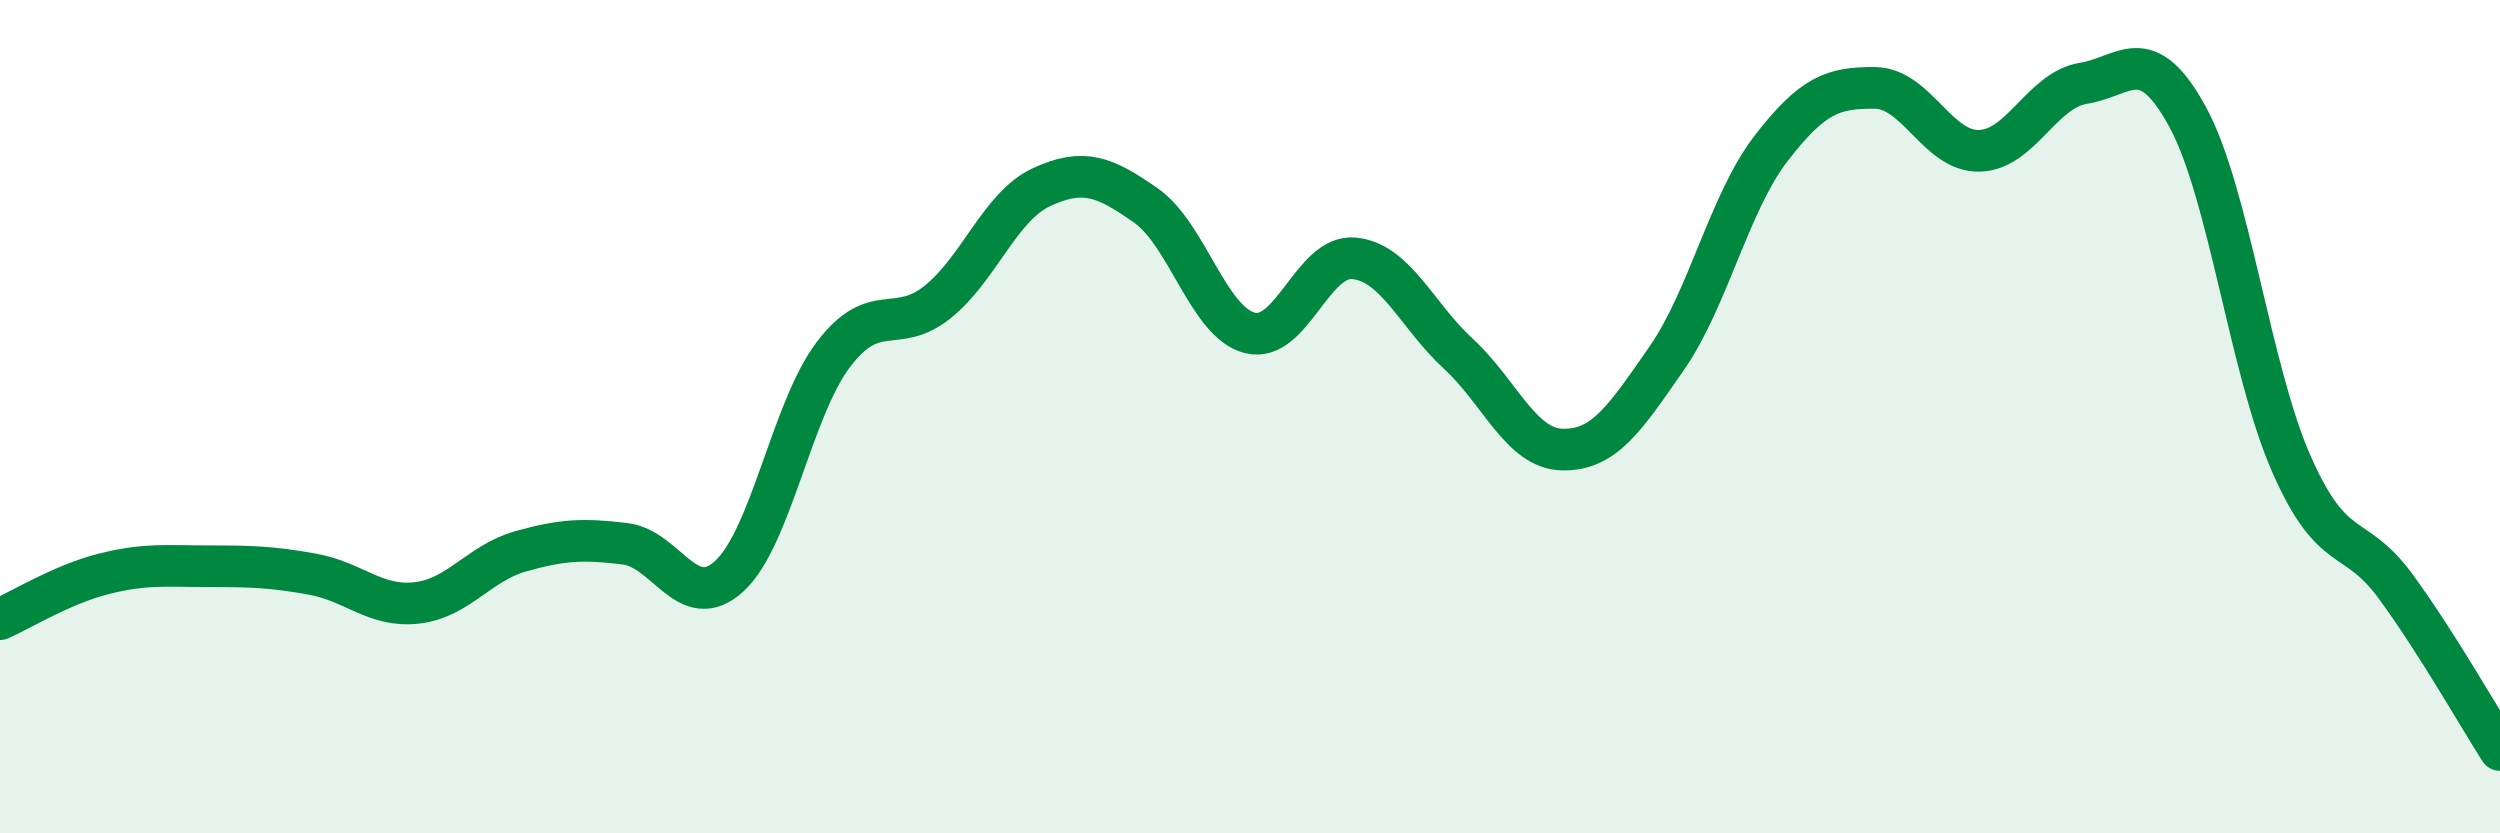 
    <svg width="60" height="20" viewBox="0 0 60 20" xmlns="http://www.w3.org/2000/svg">
      <path
        d="M 0,14.86 C 0.5,14.64 1.5,14.02 2.5,13.77 C 3.5,13.52 4,13.59 5,13.59 C 6,13.59 6.5,13.6 7.5,13.78 C 8.5,13.96 9,14.58 10,14.47 C 11,14.36 11.5,13.51 12.5,13.23 C 13.5,12.95 14,12.93 15,13.05 C 16,13.17 16.5,14.74 17.5,13.83 C 18.5,12.92 19,9.83 20,8.51 C 21,7.19 21.5,8.05 22.5,7.25 C 23.5,6.45 24,4.95 25,4.49 C 26,4.03 26.5,4.23 27.5,4.93 C 28.5,5.63 29,7.74 30,7.99 C 31,8.24 31.5,6.1 32.5,6.2 C 33.5,6.3 34,7.57 35,8.49 C 36,9.41 36.5,10.77 37.5,10.79 C 38.5,10.81 39,10.04 40,8.6 C 41,7.16 41.5,4.87 42.5,3.57 C 43.5,2.27 44,2.1 45,2.11 C 46,2.12 46.5,3.64 47.5,3.62 C 48.5,3.6 49,2.16 50,2 C 51,1.84 51.5,0.97 52.5,2.8 C 53.5,4.63 54,8.89 55,11.15 C 56,13.41 56.5,12.71 57.5,14.08 C 58.5,15.45 59.5,17.22 60,18L60 20L0 20Z"
        fill="#008740"
        opacity="0.1"
        stroke-linecap="round"
        stroke-linejoin="round"
      />
      <path
        d="M 0,14.86 C 0.5,14.64 1.5,14.02 2.5,13.77 C 3.5,13.52 4,13.59 5,13.59 C 6,13.59 6.5,13.6 7.5,13.78 C 8.5,13.96 9,14.58 10,14.47 C 11,14.36 11.5,13.51 12.5,13.23 C 13.5,12.95 14,12.93 15,13.05 C 16,13.17 16.5,14.74 17.5,13.83 C 18.5,12.92 19,9.83 20,8.51 C 21,7.19 21.5,8.05 22.5,7.25 C 23.5,6.45 24,4.95 25,4.49 C 26,4.03 26.5,4.23 27.5,4.93 C 28.5,5.63 29,7.74 30,7.99 C 31,8.24 31.5,6.1 32.5,6.2 C 33.5,6.3 34,7.57 35,8.49 C 36,9.41 36.5,10.77 37.5,10.79 C 38.5,10.81 39,10.04 40,8.6 C 41,7.16 41.5,4.87 42.5,3.57 C 43.5,2.27 44,2.1 45,2.11 C 46,2.12 46.5,3.64 47.5,3.62 C 48.5,3.6 49,2.16 50,2 C 51,1.84 51.5,0.97 52.5,2.8 C 53.5,4.63 54,8.89 55,11.15 C 56,13.41 56.5,12.71 57.5,14.08 C 58.5,15.45 59.5,17.22 60,18"
        stroke="#008740"
        stroke-width="1"
        fill="none"
        stroke-linecap="round"
        stroke-linejoin="round"
      />
    </svg>
  